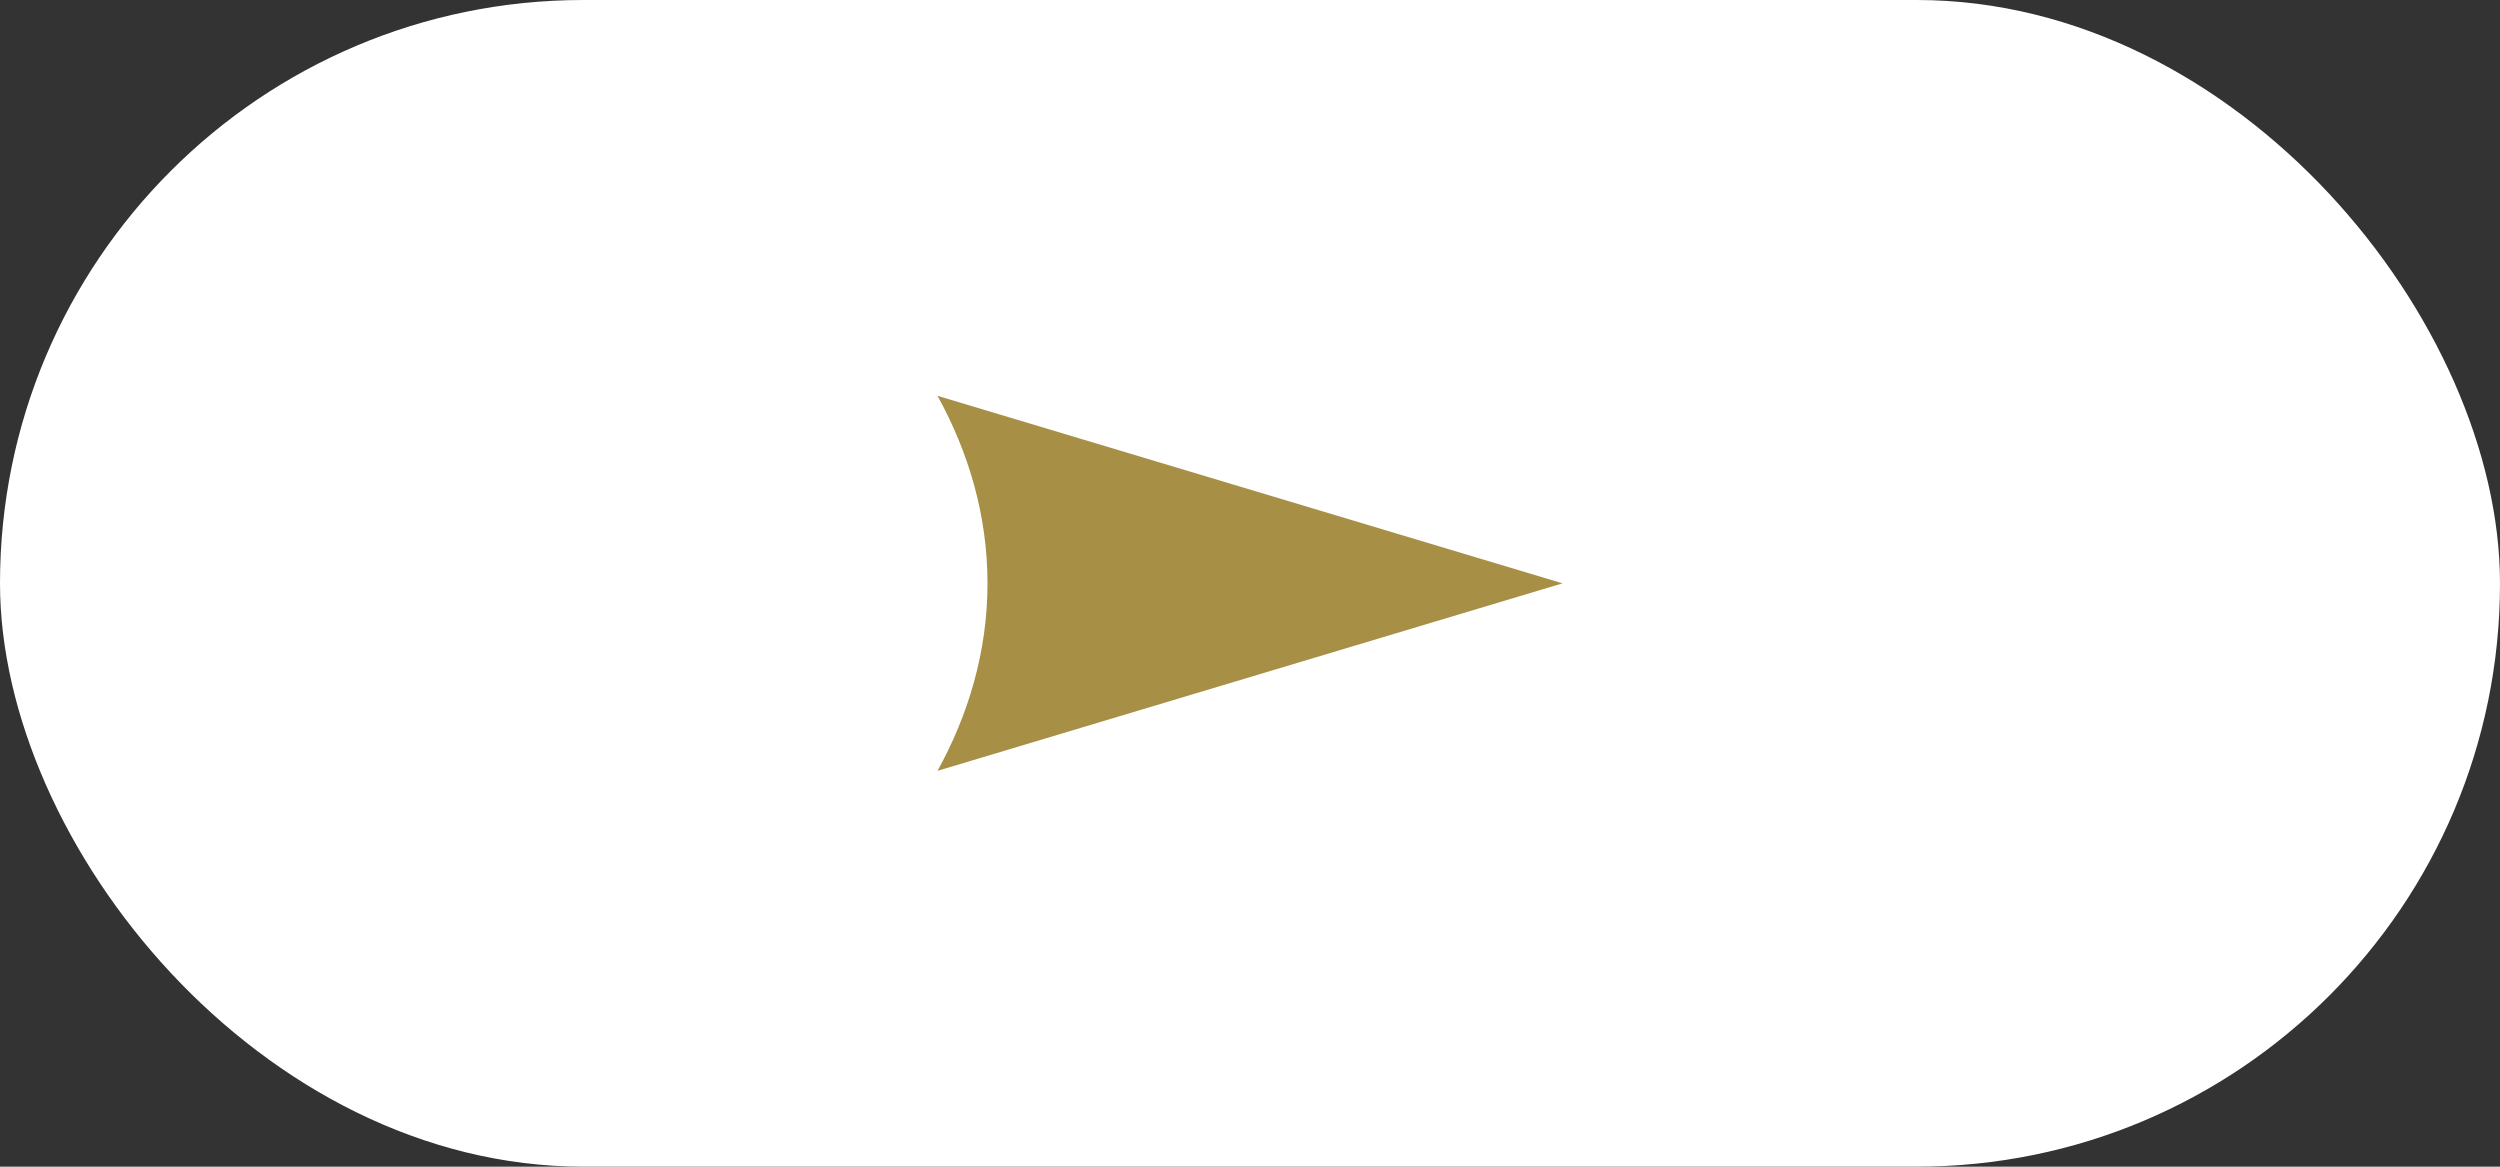 <?xml version="1.0" encoding="UTF-8"?>
<svg id="Layer_2" data-name="Layer 2" xmlns="http://www.w3.org/2000/svg" viewBox="0 0 30 14">
  <rect x="0" y="0" width="30" height="14" fill="#333333" stroke="none"/>
  <defs>
    <style>
      .cls-1 {
        fill: #fff;
      }

      .cls-1, .cls-2 {
        stroke-width: 0px;
      }

      .cls-2 {
        fill: #a78f45;
      }
    </style>
  </defs>
  <g id="_レイアウト" data-name="レイアウト">
    <rect class="cls-1" x="0" y="0" width="30" height="14" rx="7" ry="7"/>
    <path class="cls-2" d="M18.75,7l-7.5-2.25c.37.67.6,1.43.6,2.25s-.23,1.58-.6,2.25l7.5-2.25Z"/>
  </g>
</svg>
